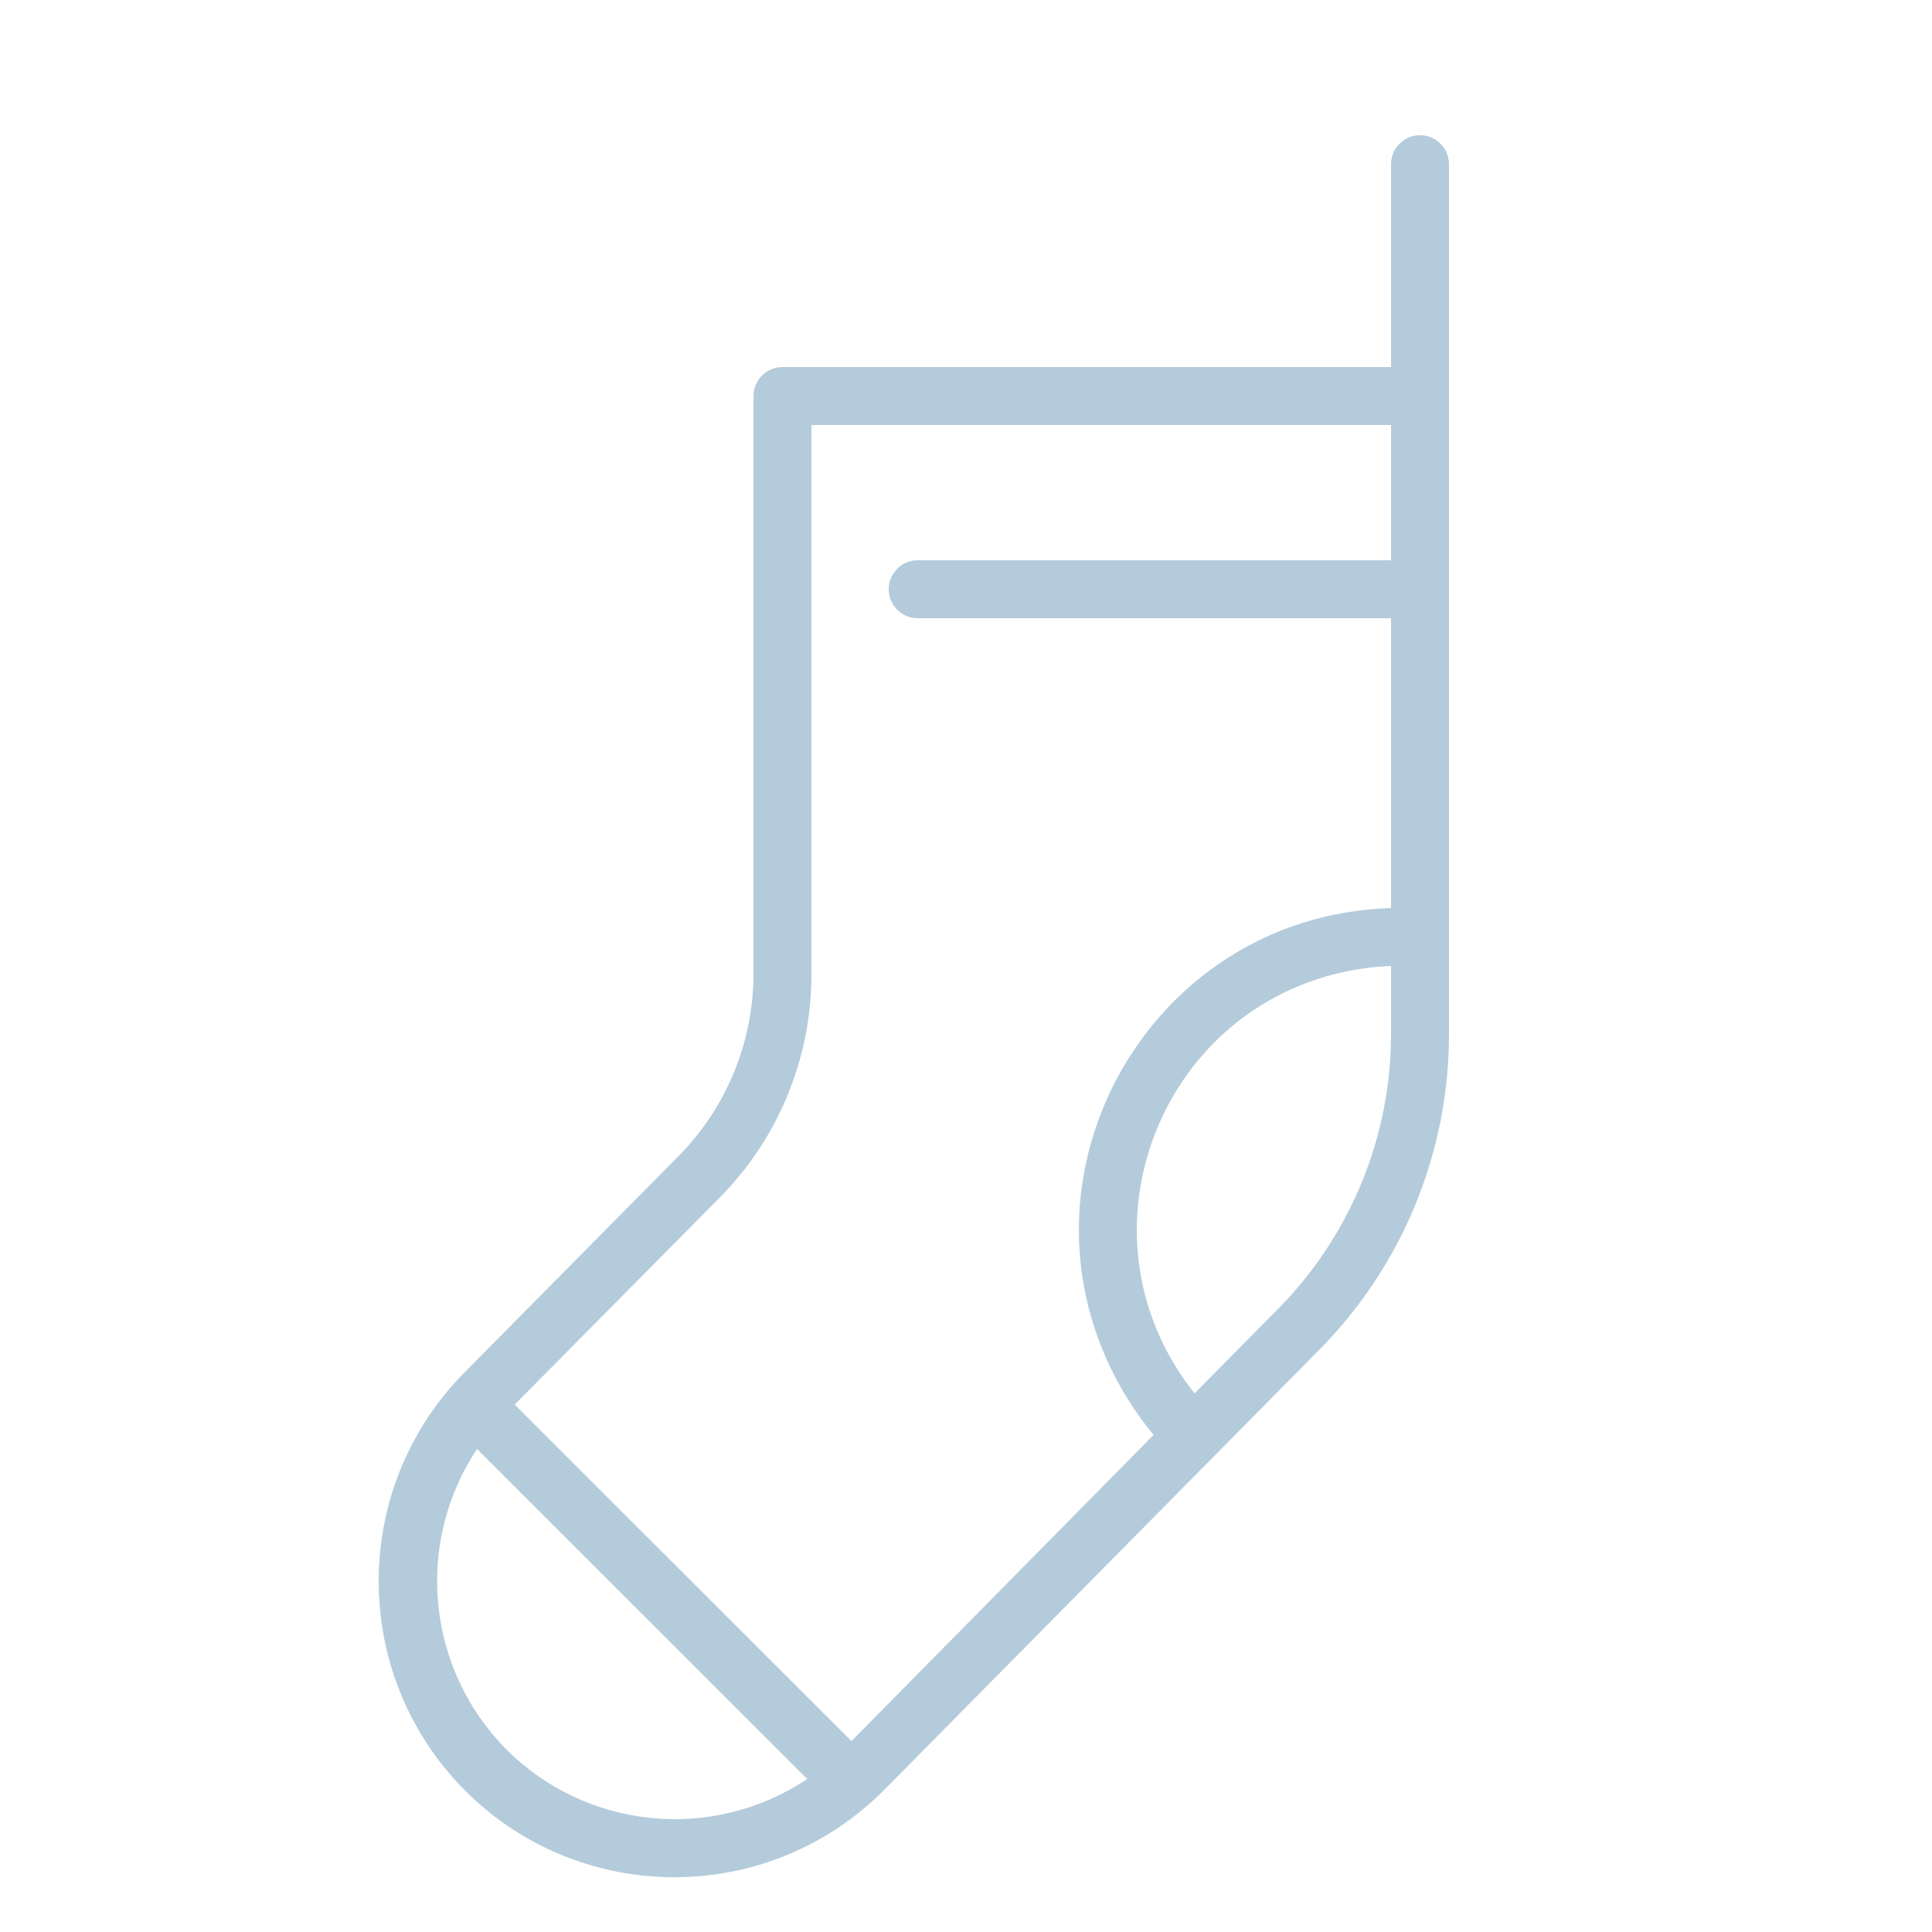 <?xml version="1.0" encoding="UTF-8"?> <svg xmlns="http://www.w3.org/2000/svg" viewBox="0 0 100.00 100.00" data-guides="{&quot;vertical&quot;:[],&quot;horizontal&quot;:[]}"><defs></defs><path fill="#b4cbdb" stroke="" fill-opacity="1" stroke-width="0.5" stroke-opacity="0" color="rgb(51, 51, 51)" fill-rule="evenodd" id="tSvg5e8d0d578d" title="Path 1" d="M73.5 7C72.672 7 72 7.672 72 8.5C72 12 72 15.5 72 19C61.5 19 51 19 40.5 19C39.672 19 39 19.672 39 20.5C39 30.453 39 40.407 39 50.36C39.009 53.918 37.606 57.334 35.1 59.86C31.4 63.6 27.7 67.34 24 71.08C18.134 77.058 18.134 86.632 24 92.61C29.998 98.683 39.802 98.683 45.8 92.61C53.287 85.037 60.773 77.463 68.26 69.89C72.592 65.525 75.015 59.62 75 53.47C75 38.48 75 23.49 75 8.5C75 7.672 74.328 7 73.5 7ZM26.16 90.5C22.072 86.328 21.459 79.866 24.69 75C30.387 80.693 36.083 86.387 41.78 92.08C36.867 95.365 30.315 94.702 26.16 90.5ZM44.07 90.12C38.26 84.313 32.45 78.507 26.64 72.7C30.173 69.133 33.707 65.567 37.24 62C40.309 58.905 42.021 54.718 42 50.36C42 40.907 42 31.453 42 22C52 22 62 22 72 22C72 24.333 72 26.667 72 29C63.833 29 55.667 29 47.5 29C46.345 29 45.624 30.25 46.201 31.25C46.469 31.714 46.964 32 47.5 32C55.667 32 63.833 32 72 32C72 37 72 42 72 47C59.196 47.389 51.616 61.493 58.355 72.386C58.762 73.045 59.215 73.674 59.71 74.27C54.497 79.553 49.283 84.837 44.07 90.12ZM66.12 67.78C64.69 69.227 63.26 70.673 61.83 72.12C55.288 63.917 60.079 51.708 70.454 50.144C70.966 50.066 71.482 50.019 72 50C72 51.16 72 52.32 72 53.48C72.009 58.837 69.894 63.979 66.12 67.78Z"></path></svg> 